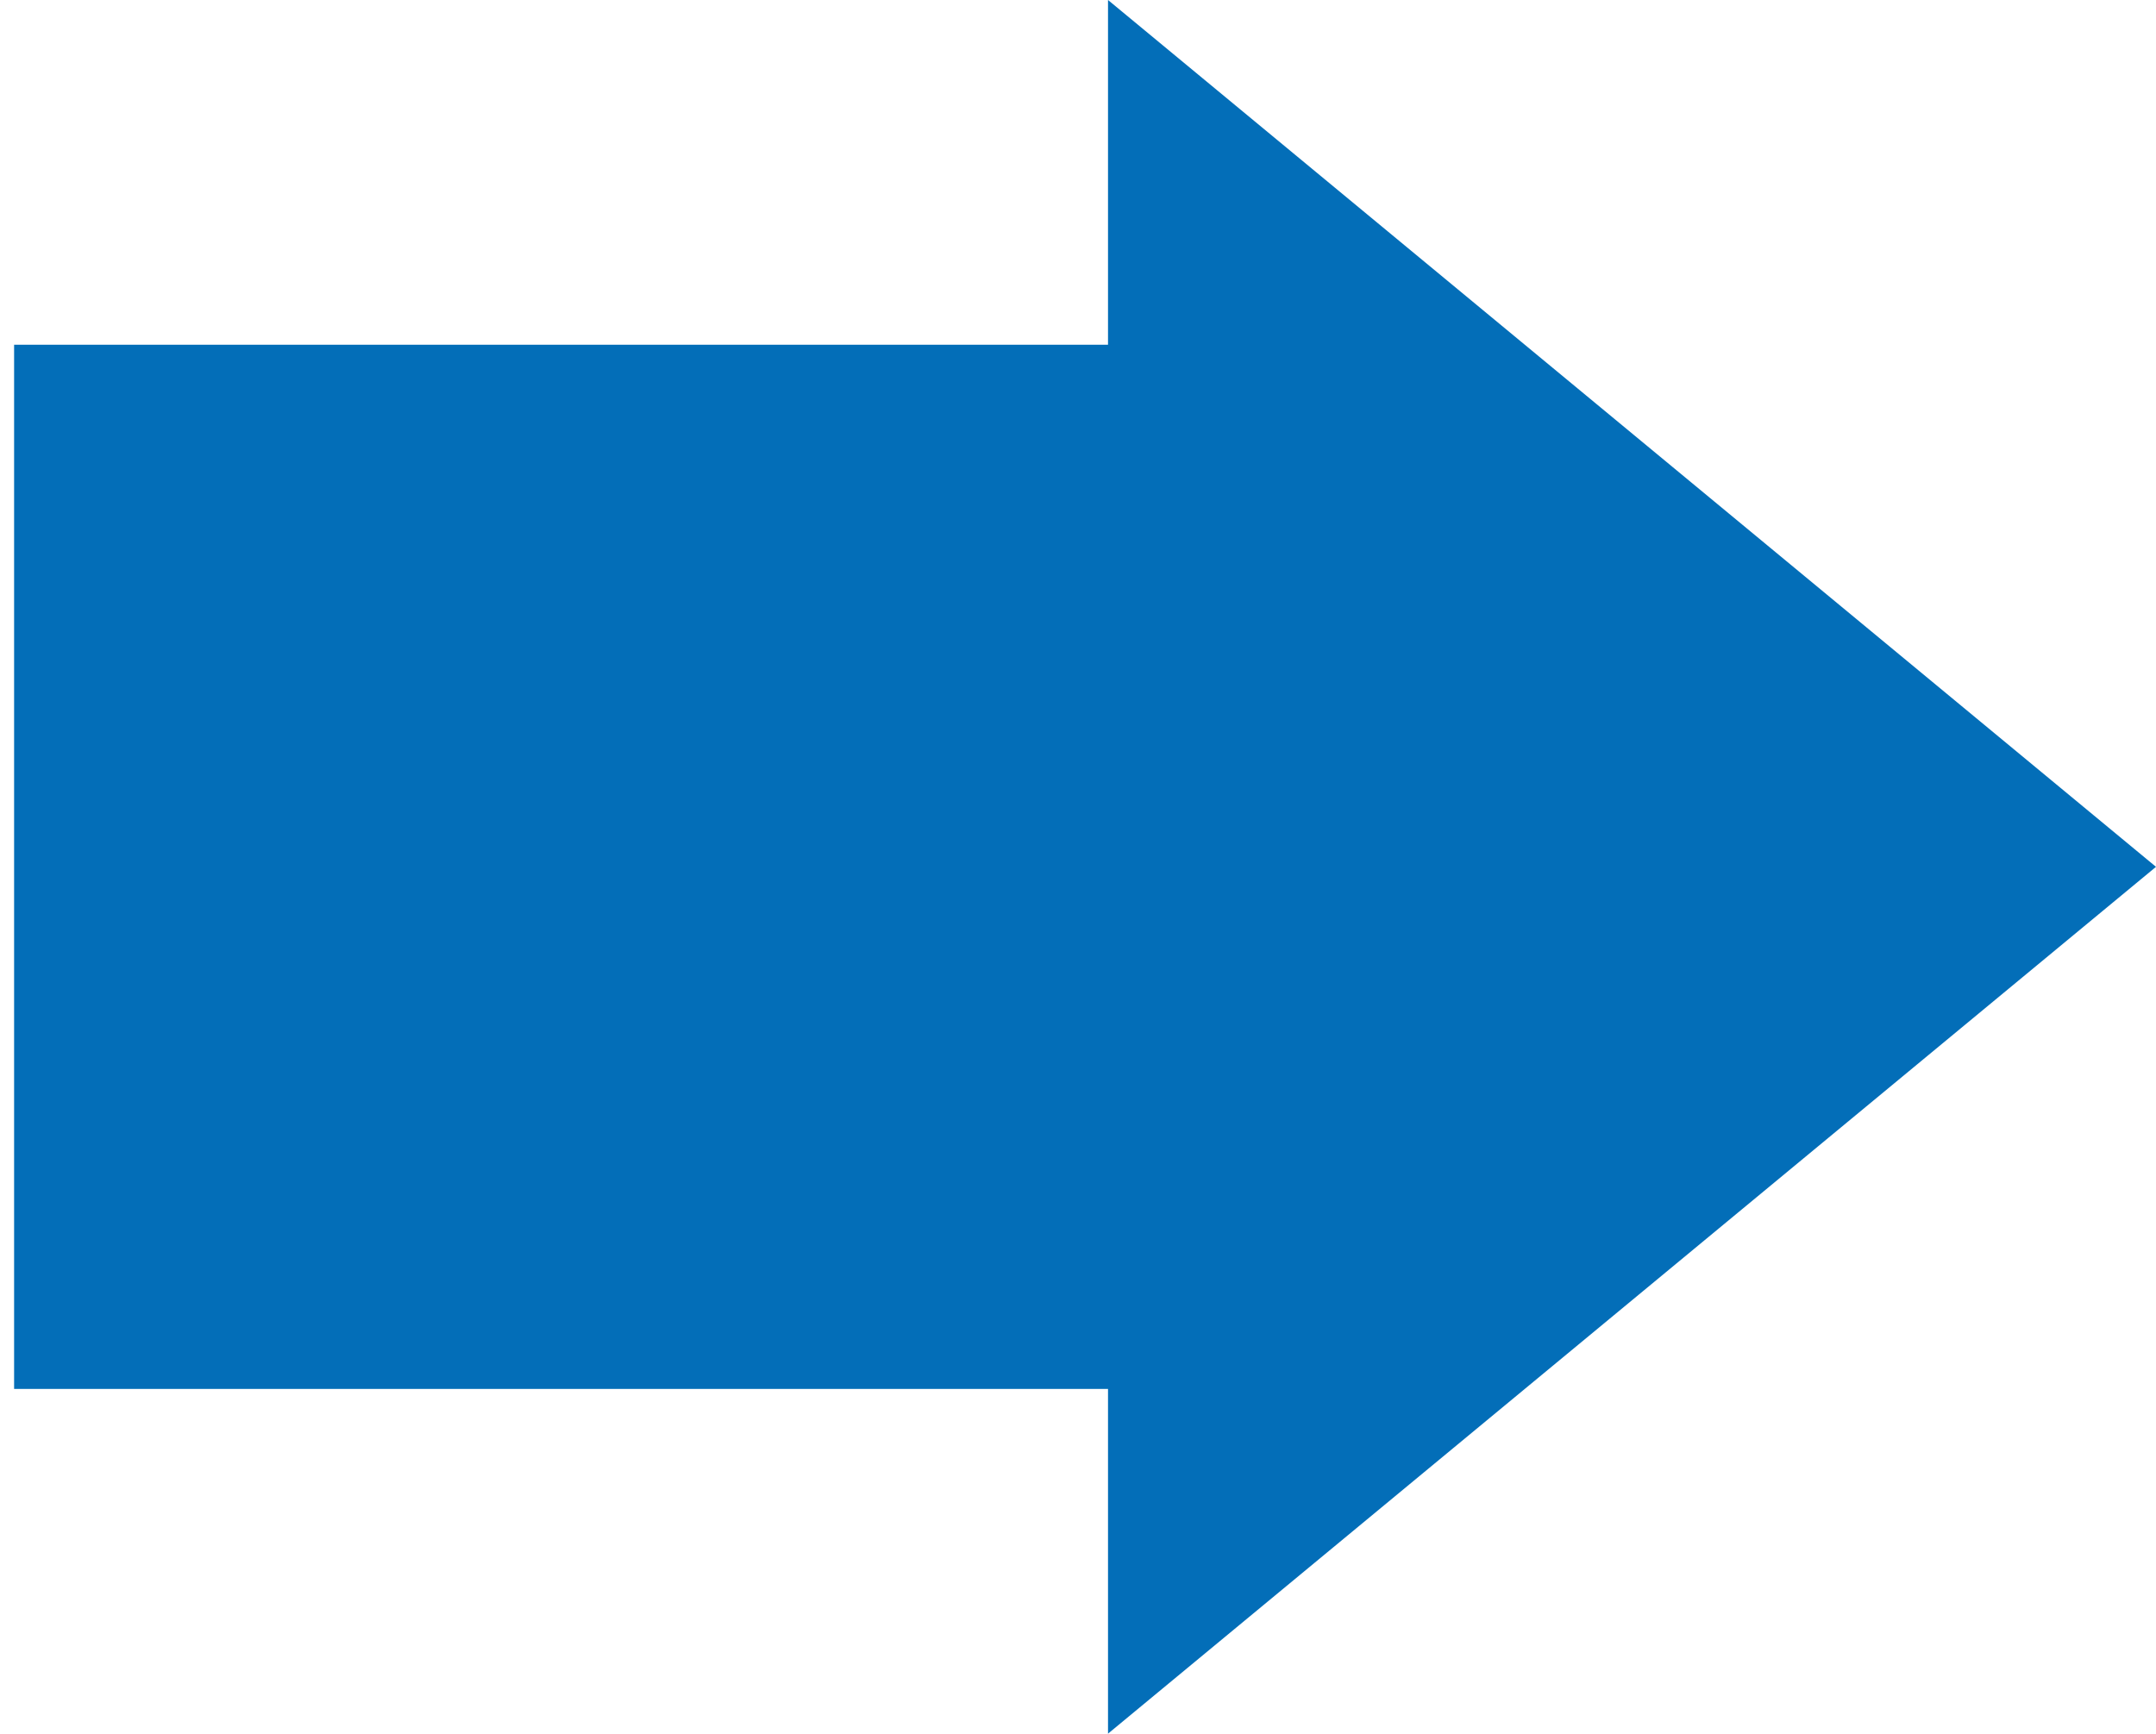 <?xml version="1.0" encoding="UTF-8"?>
<svg id="_レイヤー_1" data-name="レイヤー_1" xmlns="http://www.w3.org/2000/svg" width="22.63" height="18.2" version="1.1" viewBox="0 0 22.63 18.2">
  <!-- Generator: Adobe Illustrator 29.6.1, SVG Export Plug-In . SVG Version: 2.1.1 Build 9)  -->
  <defs>
    <style>
      .st0 {
        fill: #036eb8;
      }
    </style>
  </defs>
  <polygon class="st0" points="22.63 9.1 11.63 -0 11.63 3.619 .148 3.619 .148 14.581 11.63 14.581 11.63 18.2 22.63 9.1"/>
</svg>